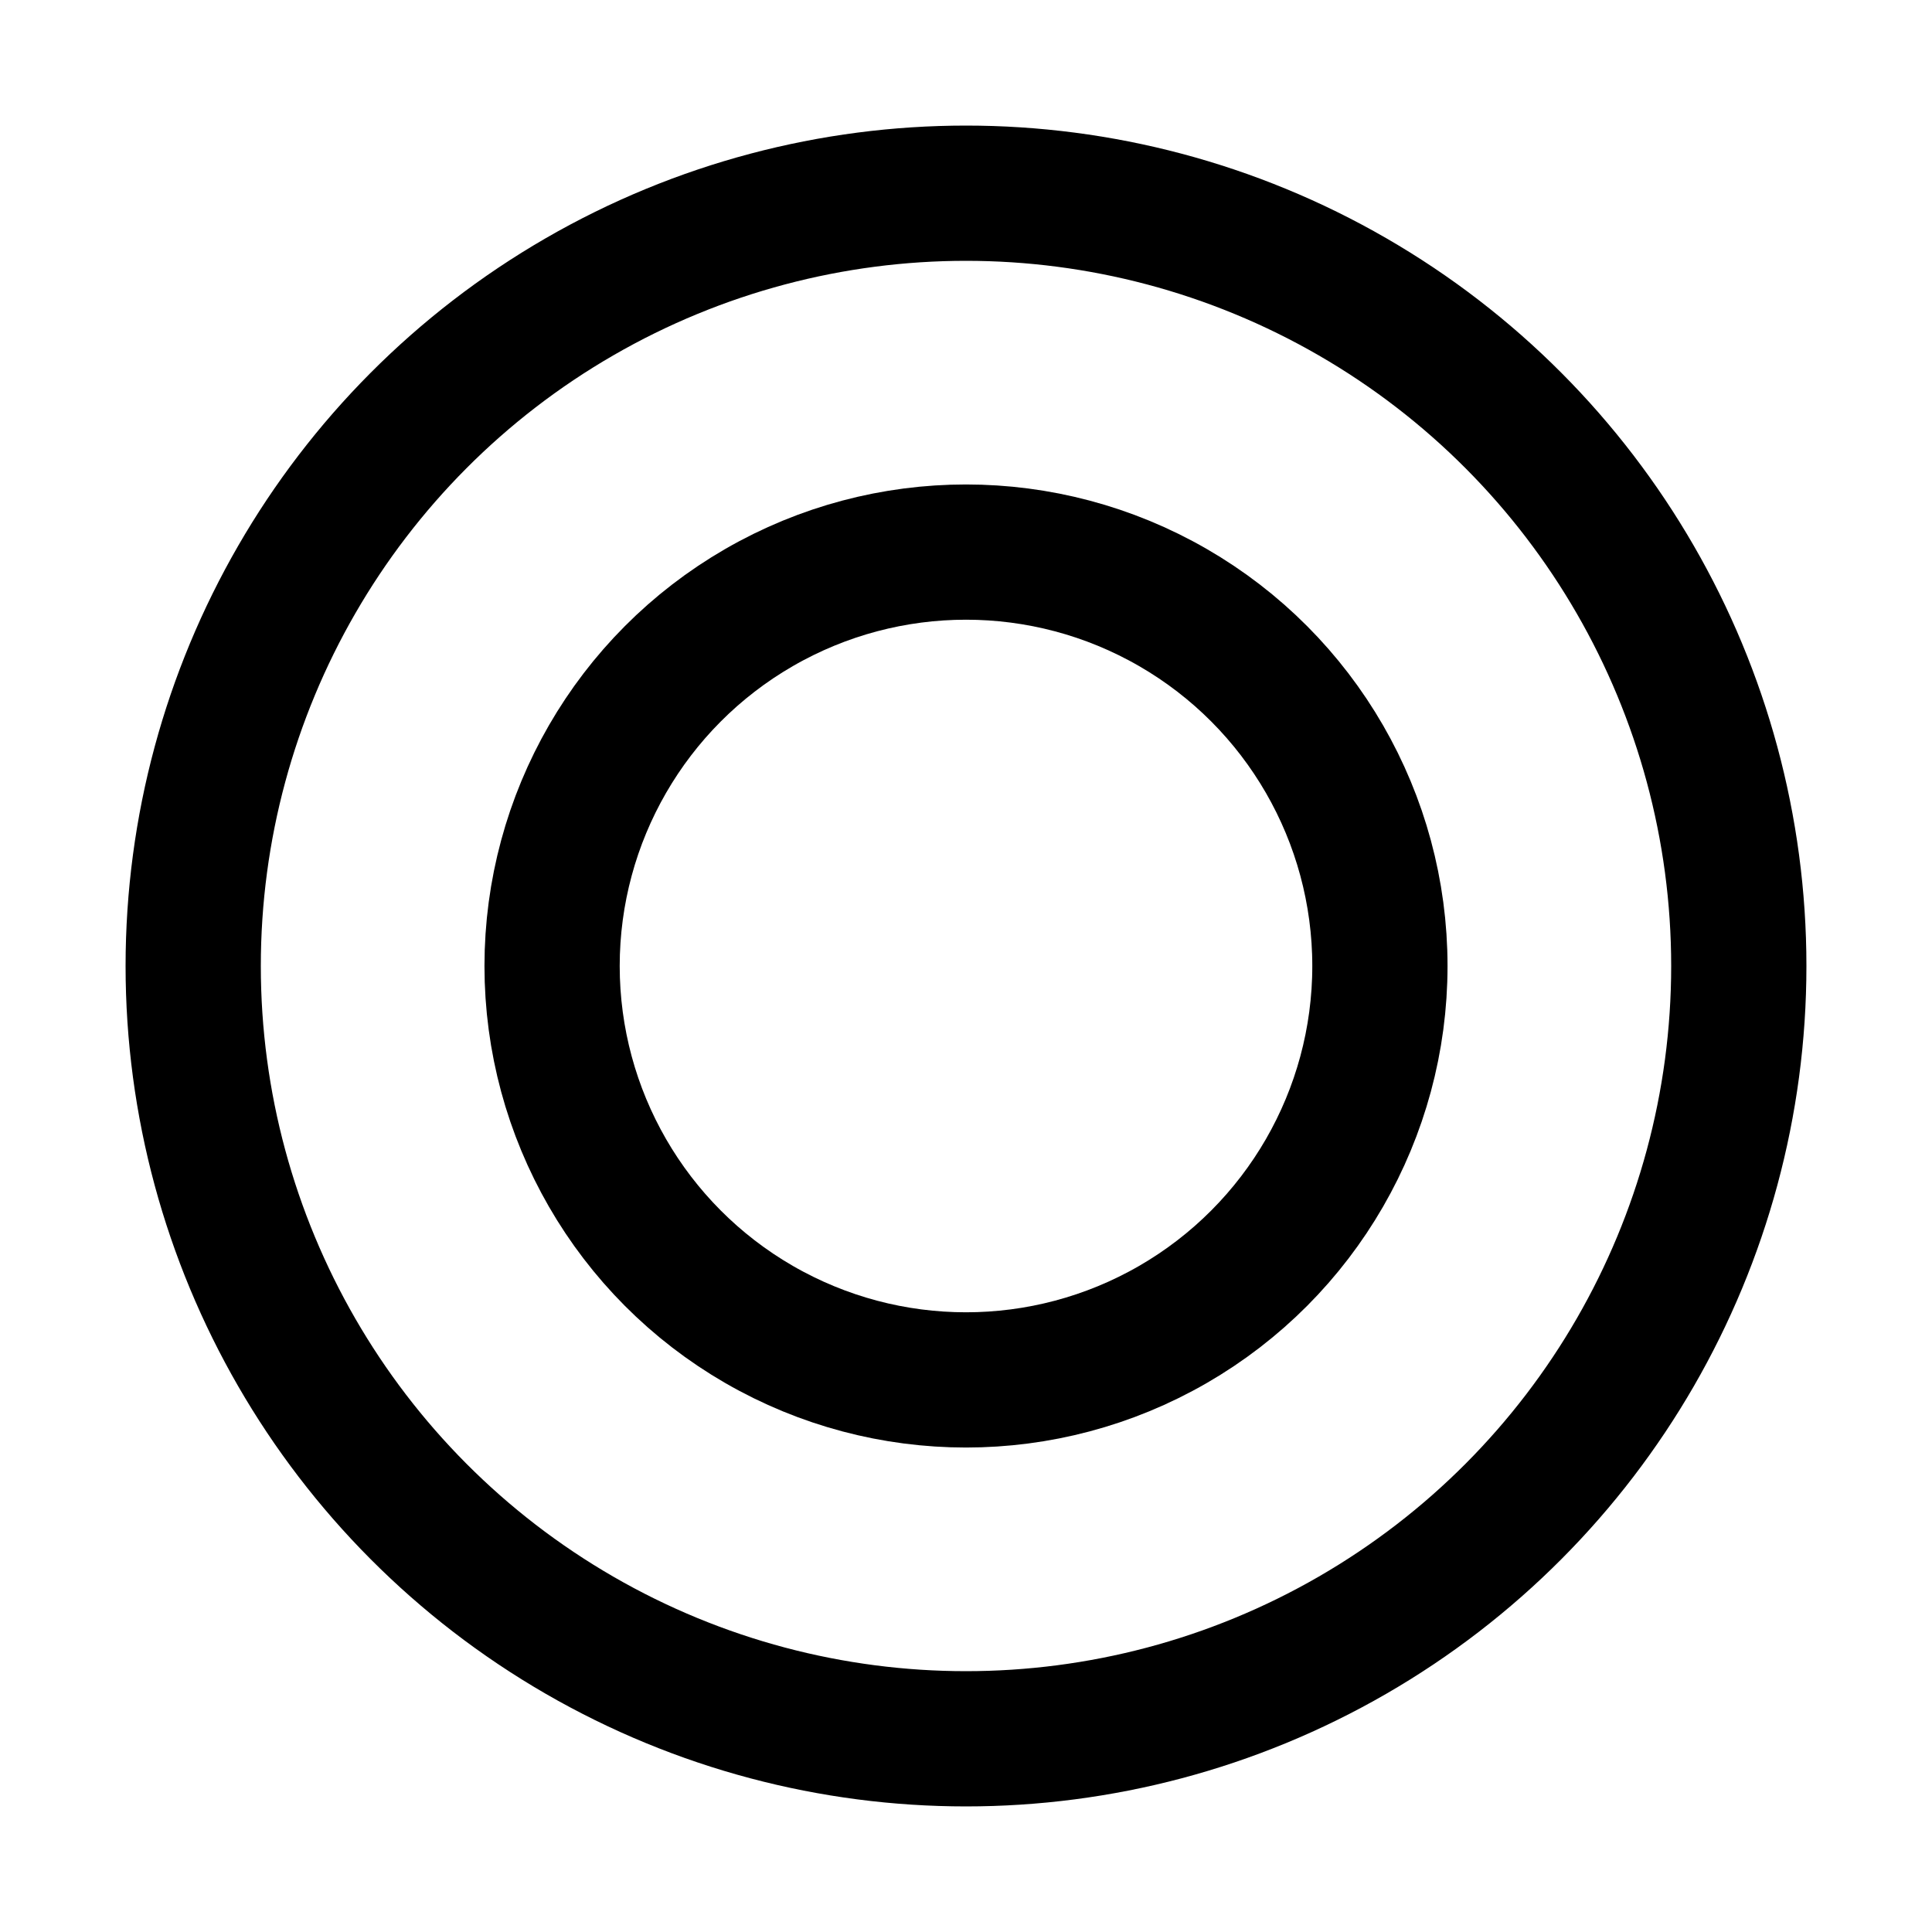 <?xml version="1.0" encoding="UTF-8"?>
<svg xmlns="http://www.w3.org/2000/svg" viewBox="0 0 500 500">
  <defs>
    <style>
      .cls-1, .cls-2 {
        fill: none;
      }

      .cls-2 {
        stroke: #000;
        stroke-linecap: round;
        stroke-linejoin: round;
        stroke-width: 35px;
      }
    </style>
  </defs>
  <g id="_レイヤー_1" data-name="レイヤー 1">
    <circle class="cls-2" cx="250" cy="250" r="200"/>
    <circle class="cls-2" cx="250" cy="250" r="107.12"/>
  </g>
  <g id="svg">
    <rect class="cls-1" width="500" height="500"/>
  </g>
</svg>